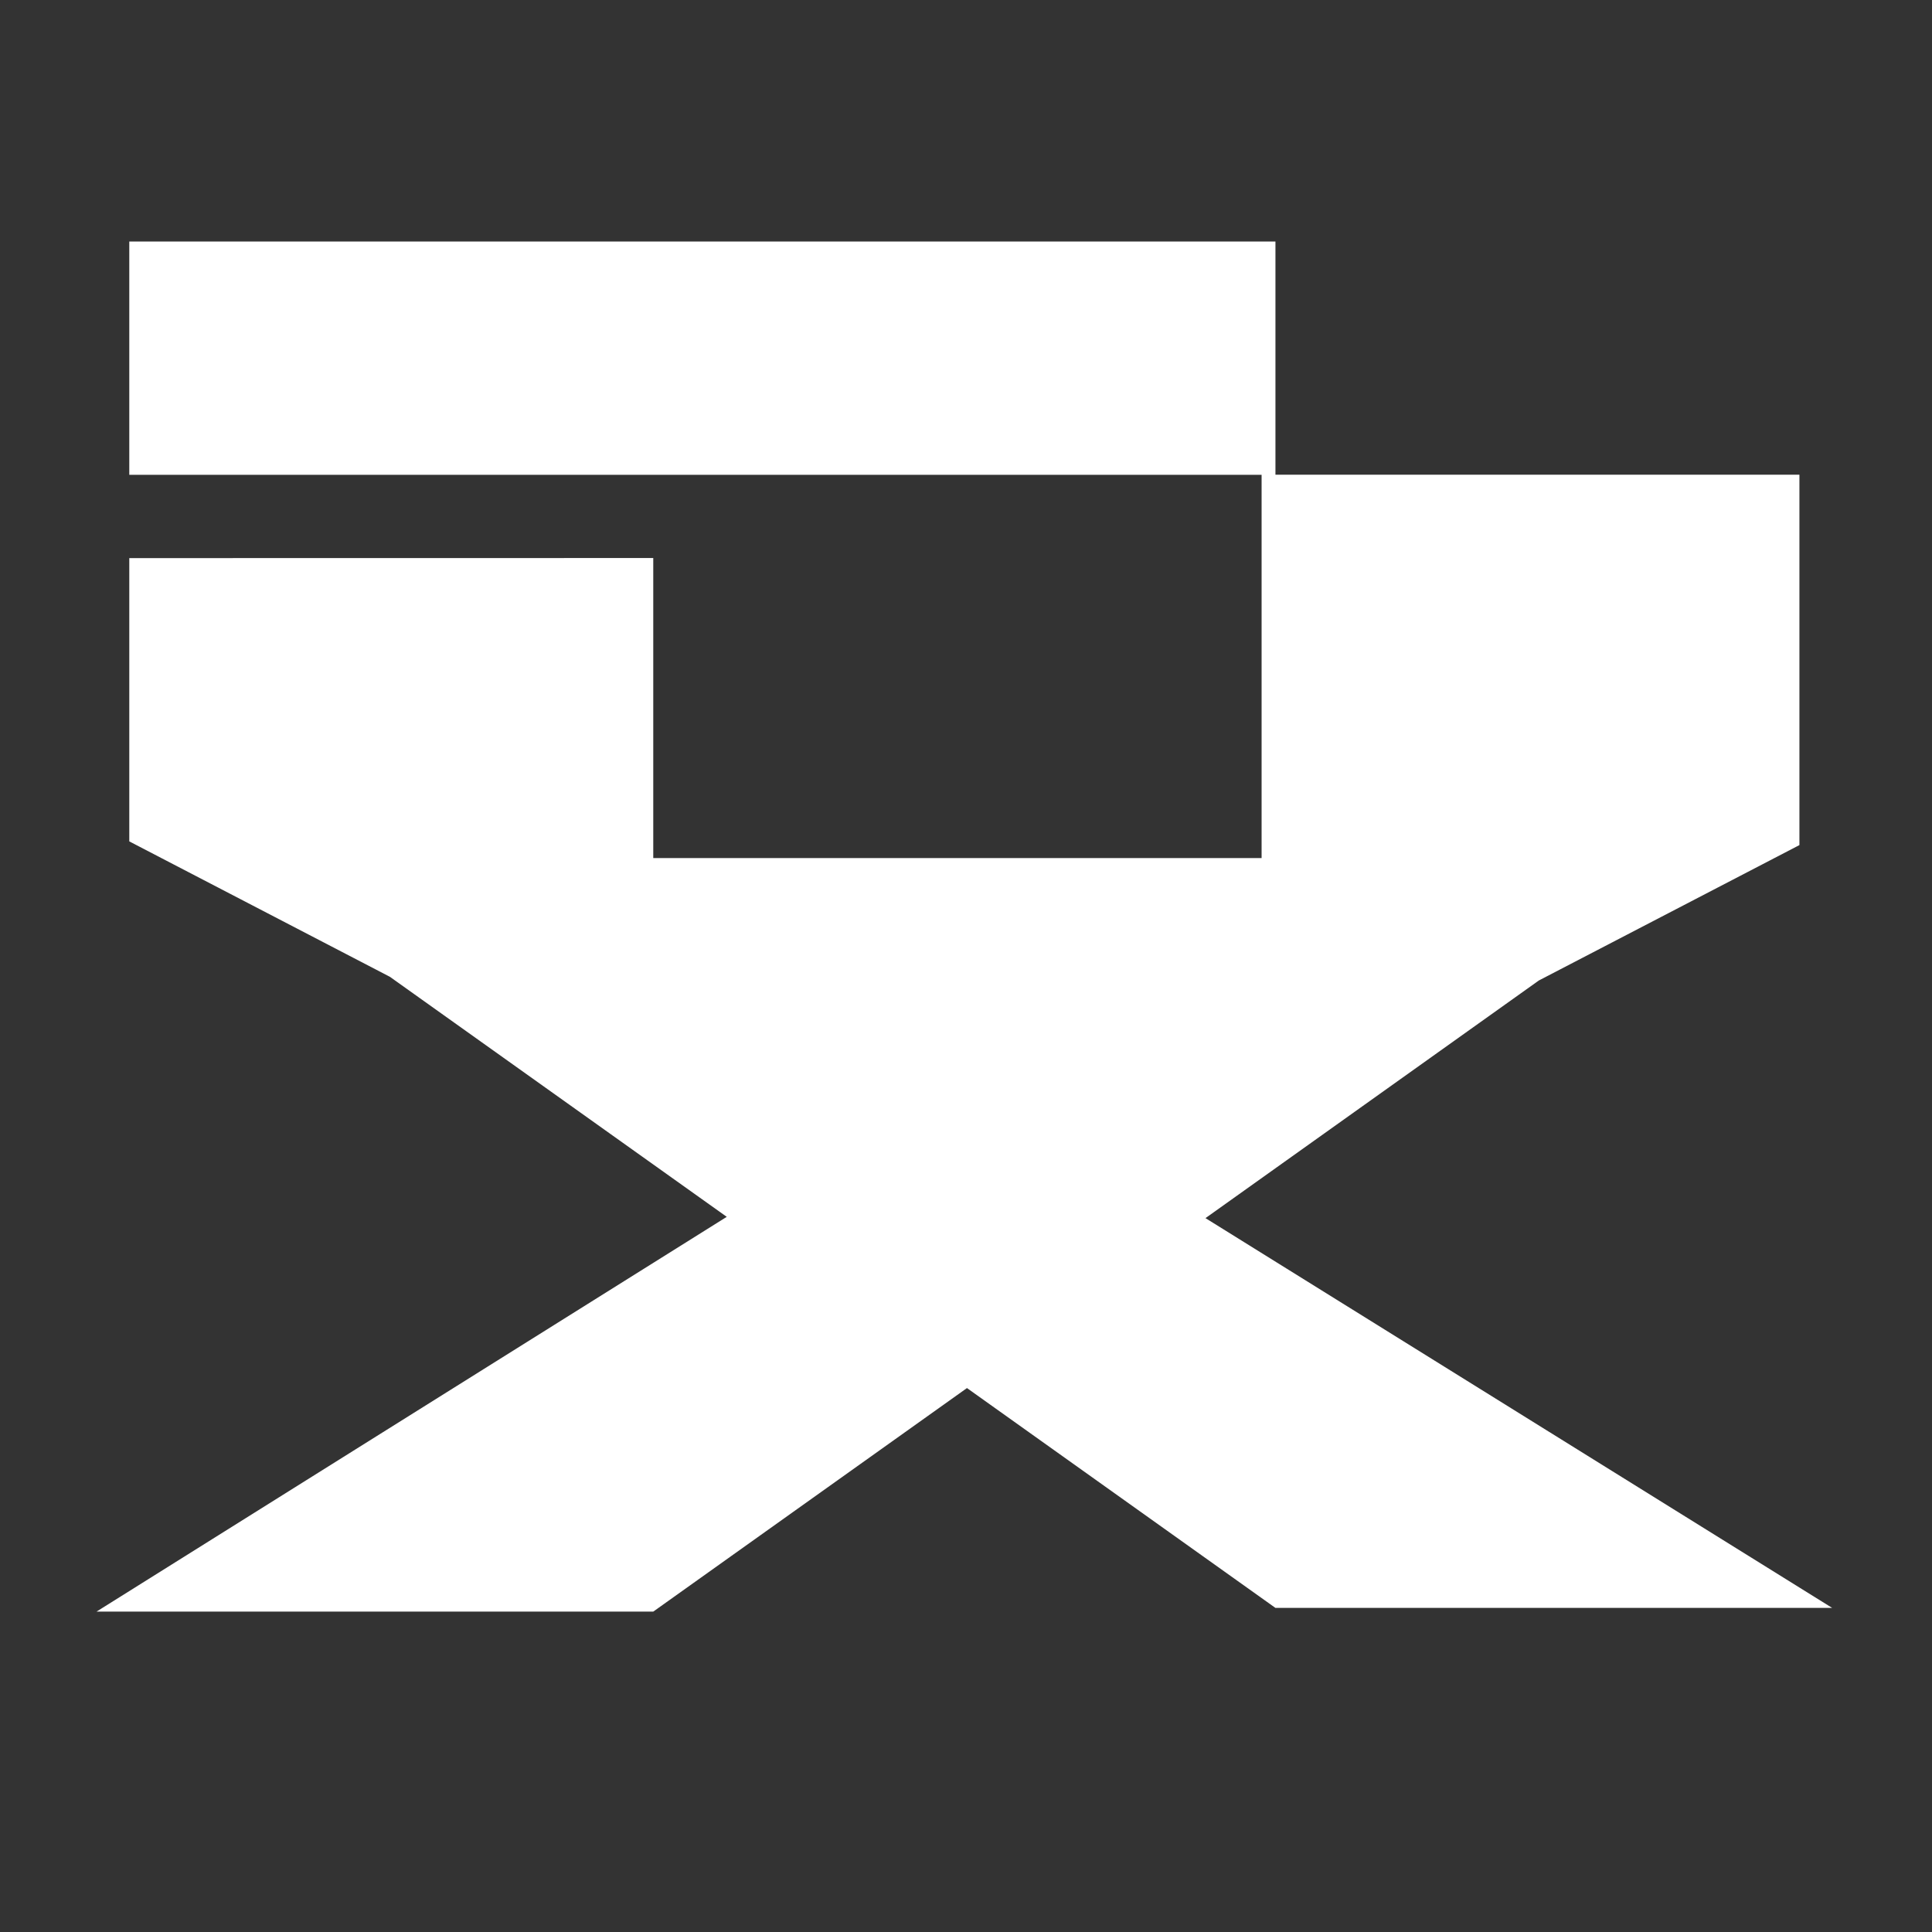 <svg width="24" height="24" viewBox="0 0 24 24" fill="none" xmlns="http://www.w3.org/2000/svg">
<rect x="0" y="0" width="24" height="24" fill="#333333" stroke="none"/>
<path fill-rule="evenodd" clip-rule="evenodd" d="M1.606 3H15.844V5.897L22.353 5.897L22.353 10.498L19.116 12.18L14.975 15.132L22.76 19.974L15.844 19.974L12.012 17.243L8.115 20.02L1.199 20.02L9.028 15.116L4.843 12.134L1.606 10.452L1.606 6.933L8.115 6.932L8.115 10.659H15.672L15.672 5.898H1.606V3Z" fill="white"/>
</svg>
